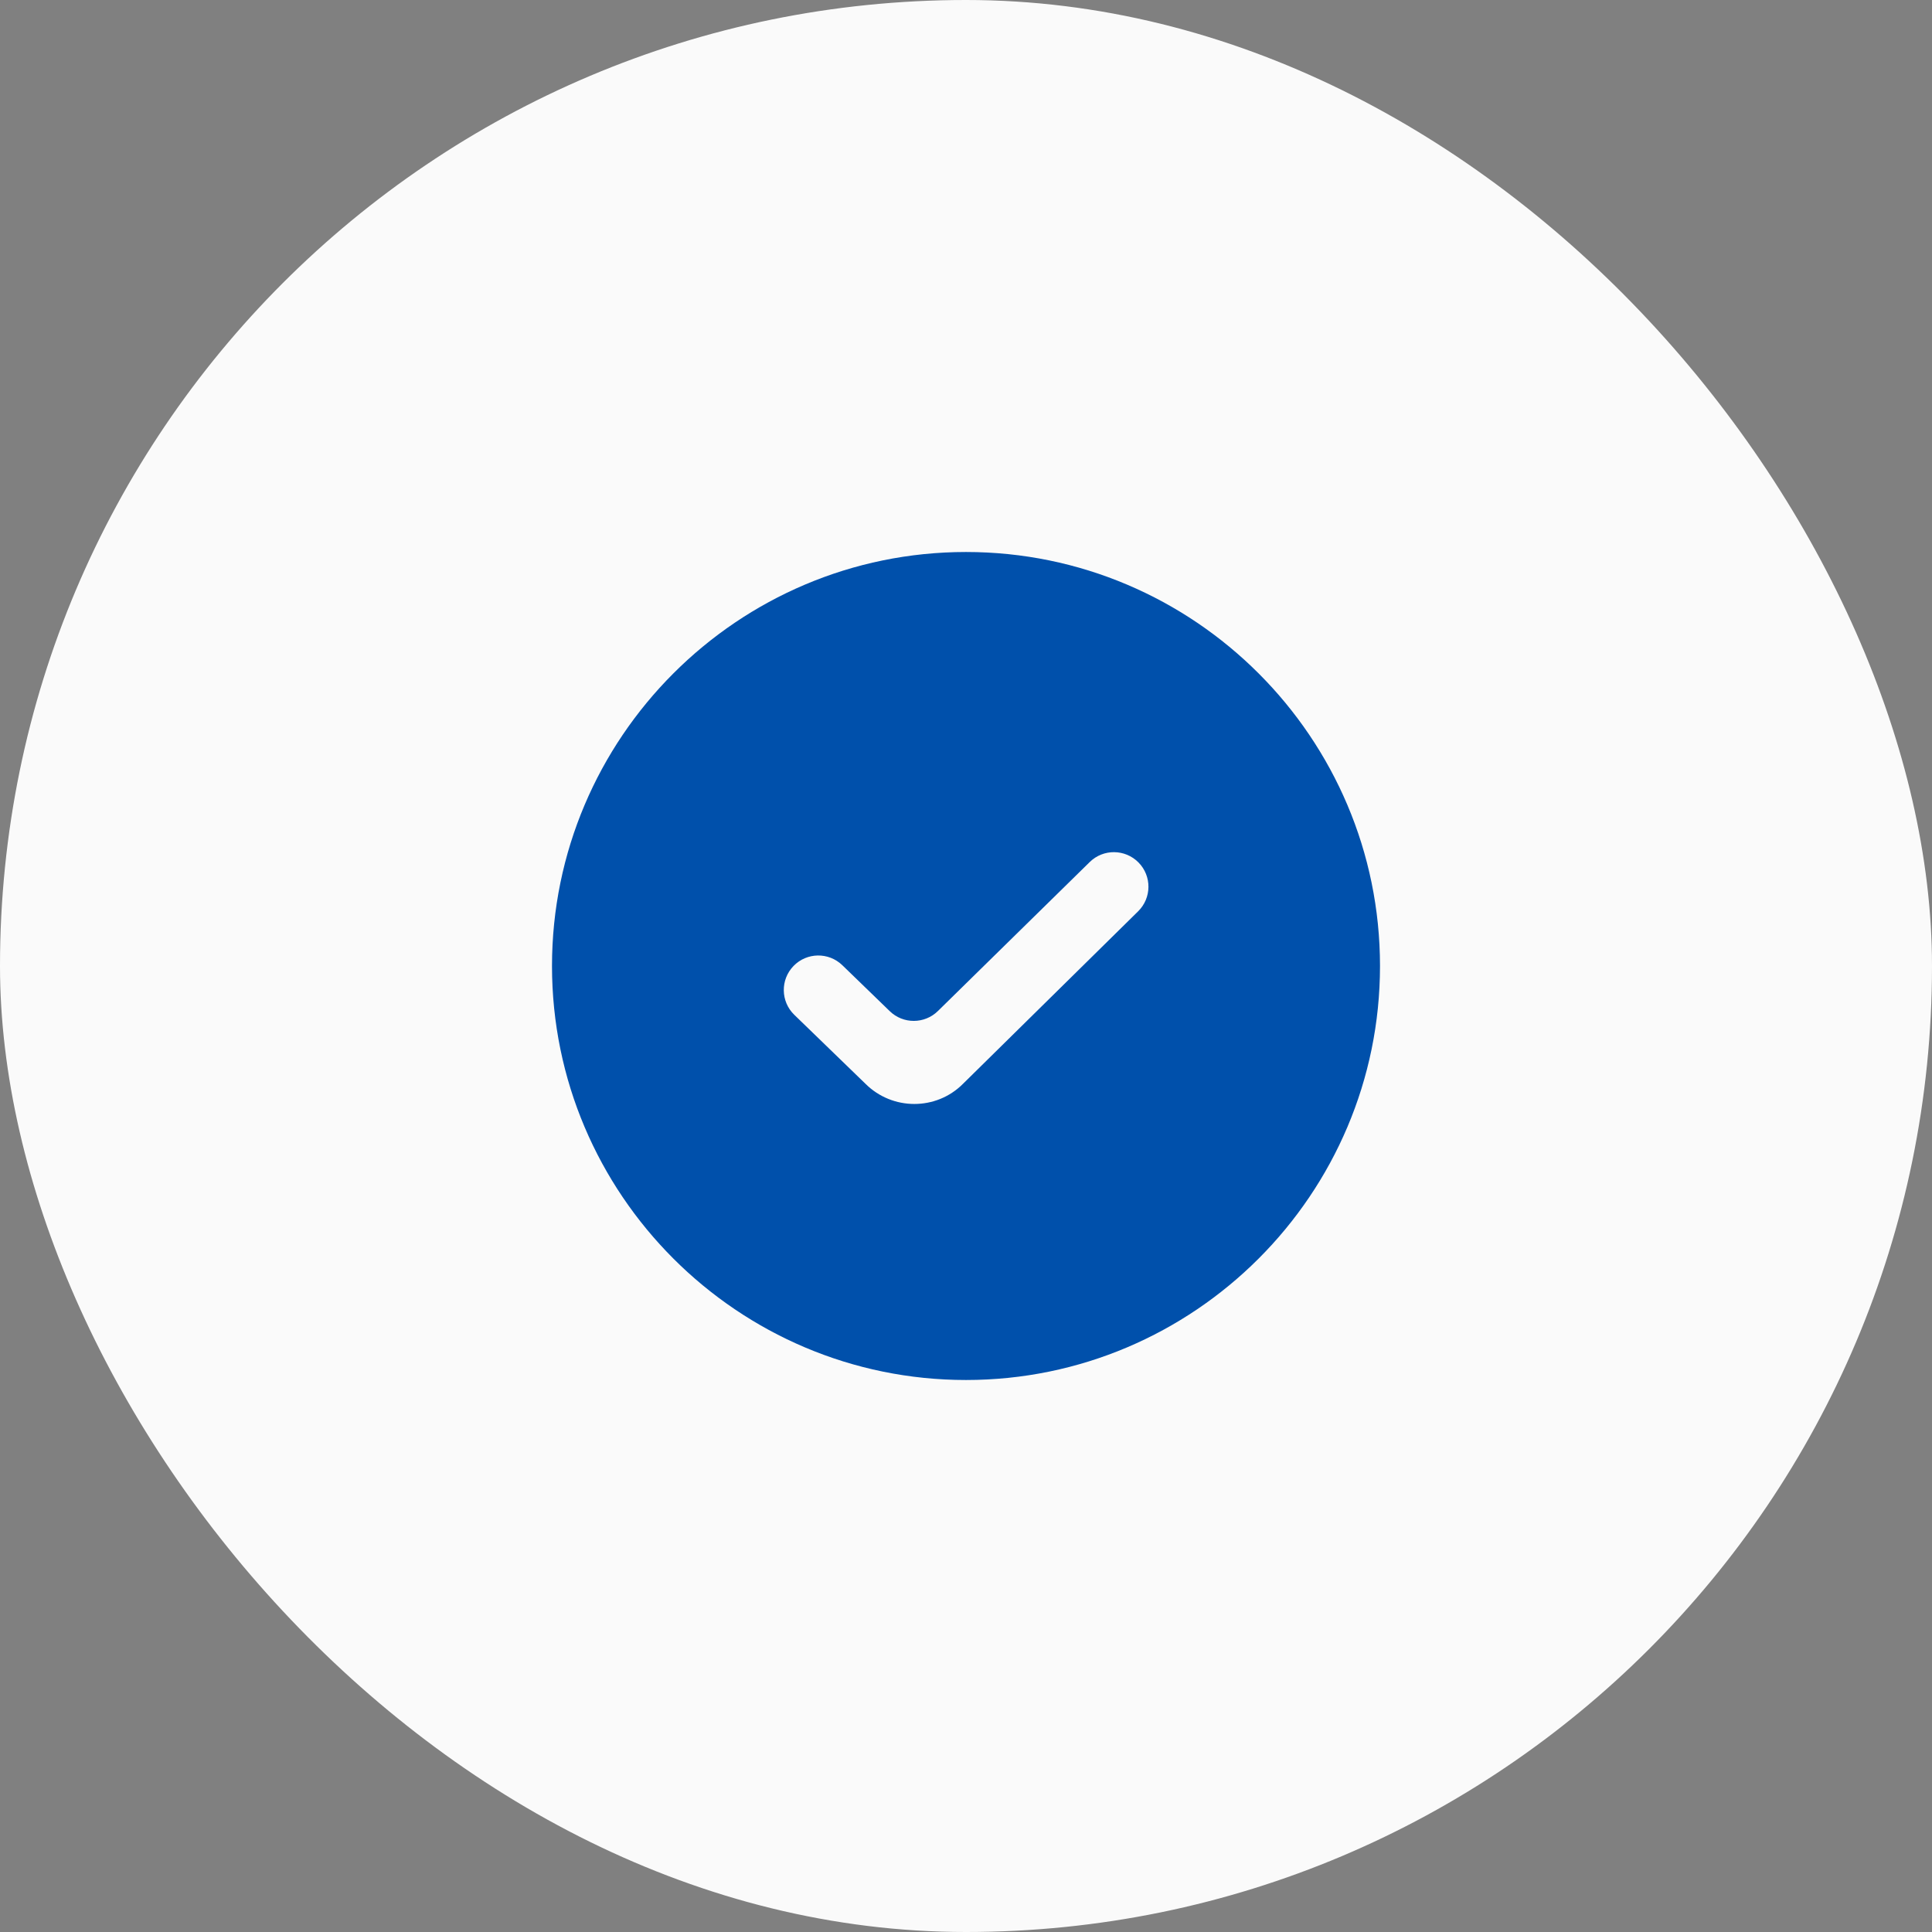 <svg width="56" height="56" viewBox="0 0 56 56" fill="none" xmlns="http://www.w3.org/2000/svg">
<rect x="0" y="0" width="56" height="56" fill="#808080" stroke="none"/>
<rect width="56" height="56" rx="28" fill="#FAFAFA"/>
<g clip-path="url(#clip0_5046_28222)">
<path d="M28 16C21.383 16 16 21.383 16 28C16 34.617 21.383 40 28 40C34.617 40 40 34.617 40 28C40 21.383 34.617 16 28 16ZM27.909 31.419C27.522 31.806 27.013 31.999 26.502 31.999C25.991 31.999 25.477 31.804 25.086 31.414L23.022 29.414C22.626 29.03 22.616 28.396 23.001 27.999C23.385 27.603 24.018 27.593 24.415 27.977L25.79 29.309C26.179 29.687 26.799 29.685 27.186 29.305L31.587 24.986C31.98 24.6 32.613 24.606 33 24.999C33.388 25.392 33.384 26.026 32.99 26.414L27.909 31.419Z" fill="#0050AB"/>
</g>
<defs>
<clipPath id="clip0_5046_28222">
<rect width="24" height="24" fill="white" transform="translate(16 16)"/>
</clipPath>
</defs>
</svg>
